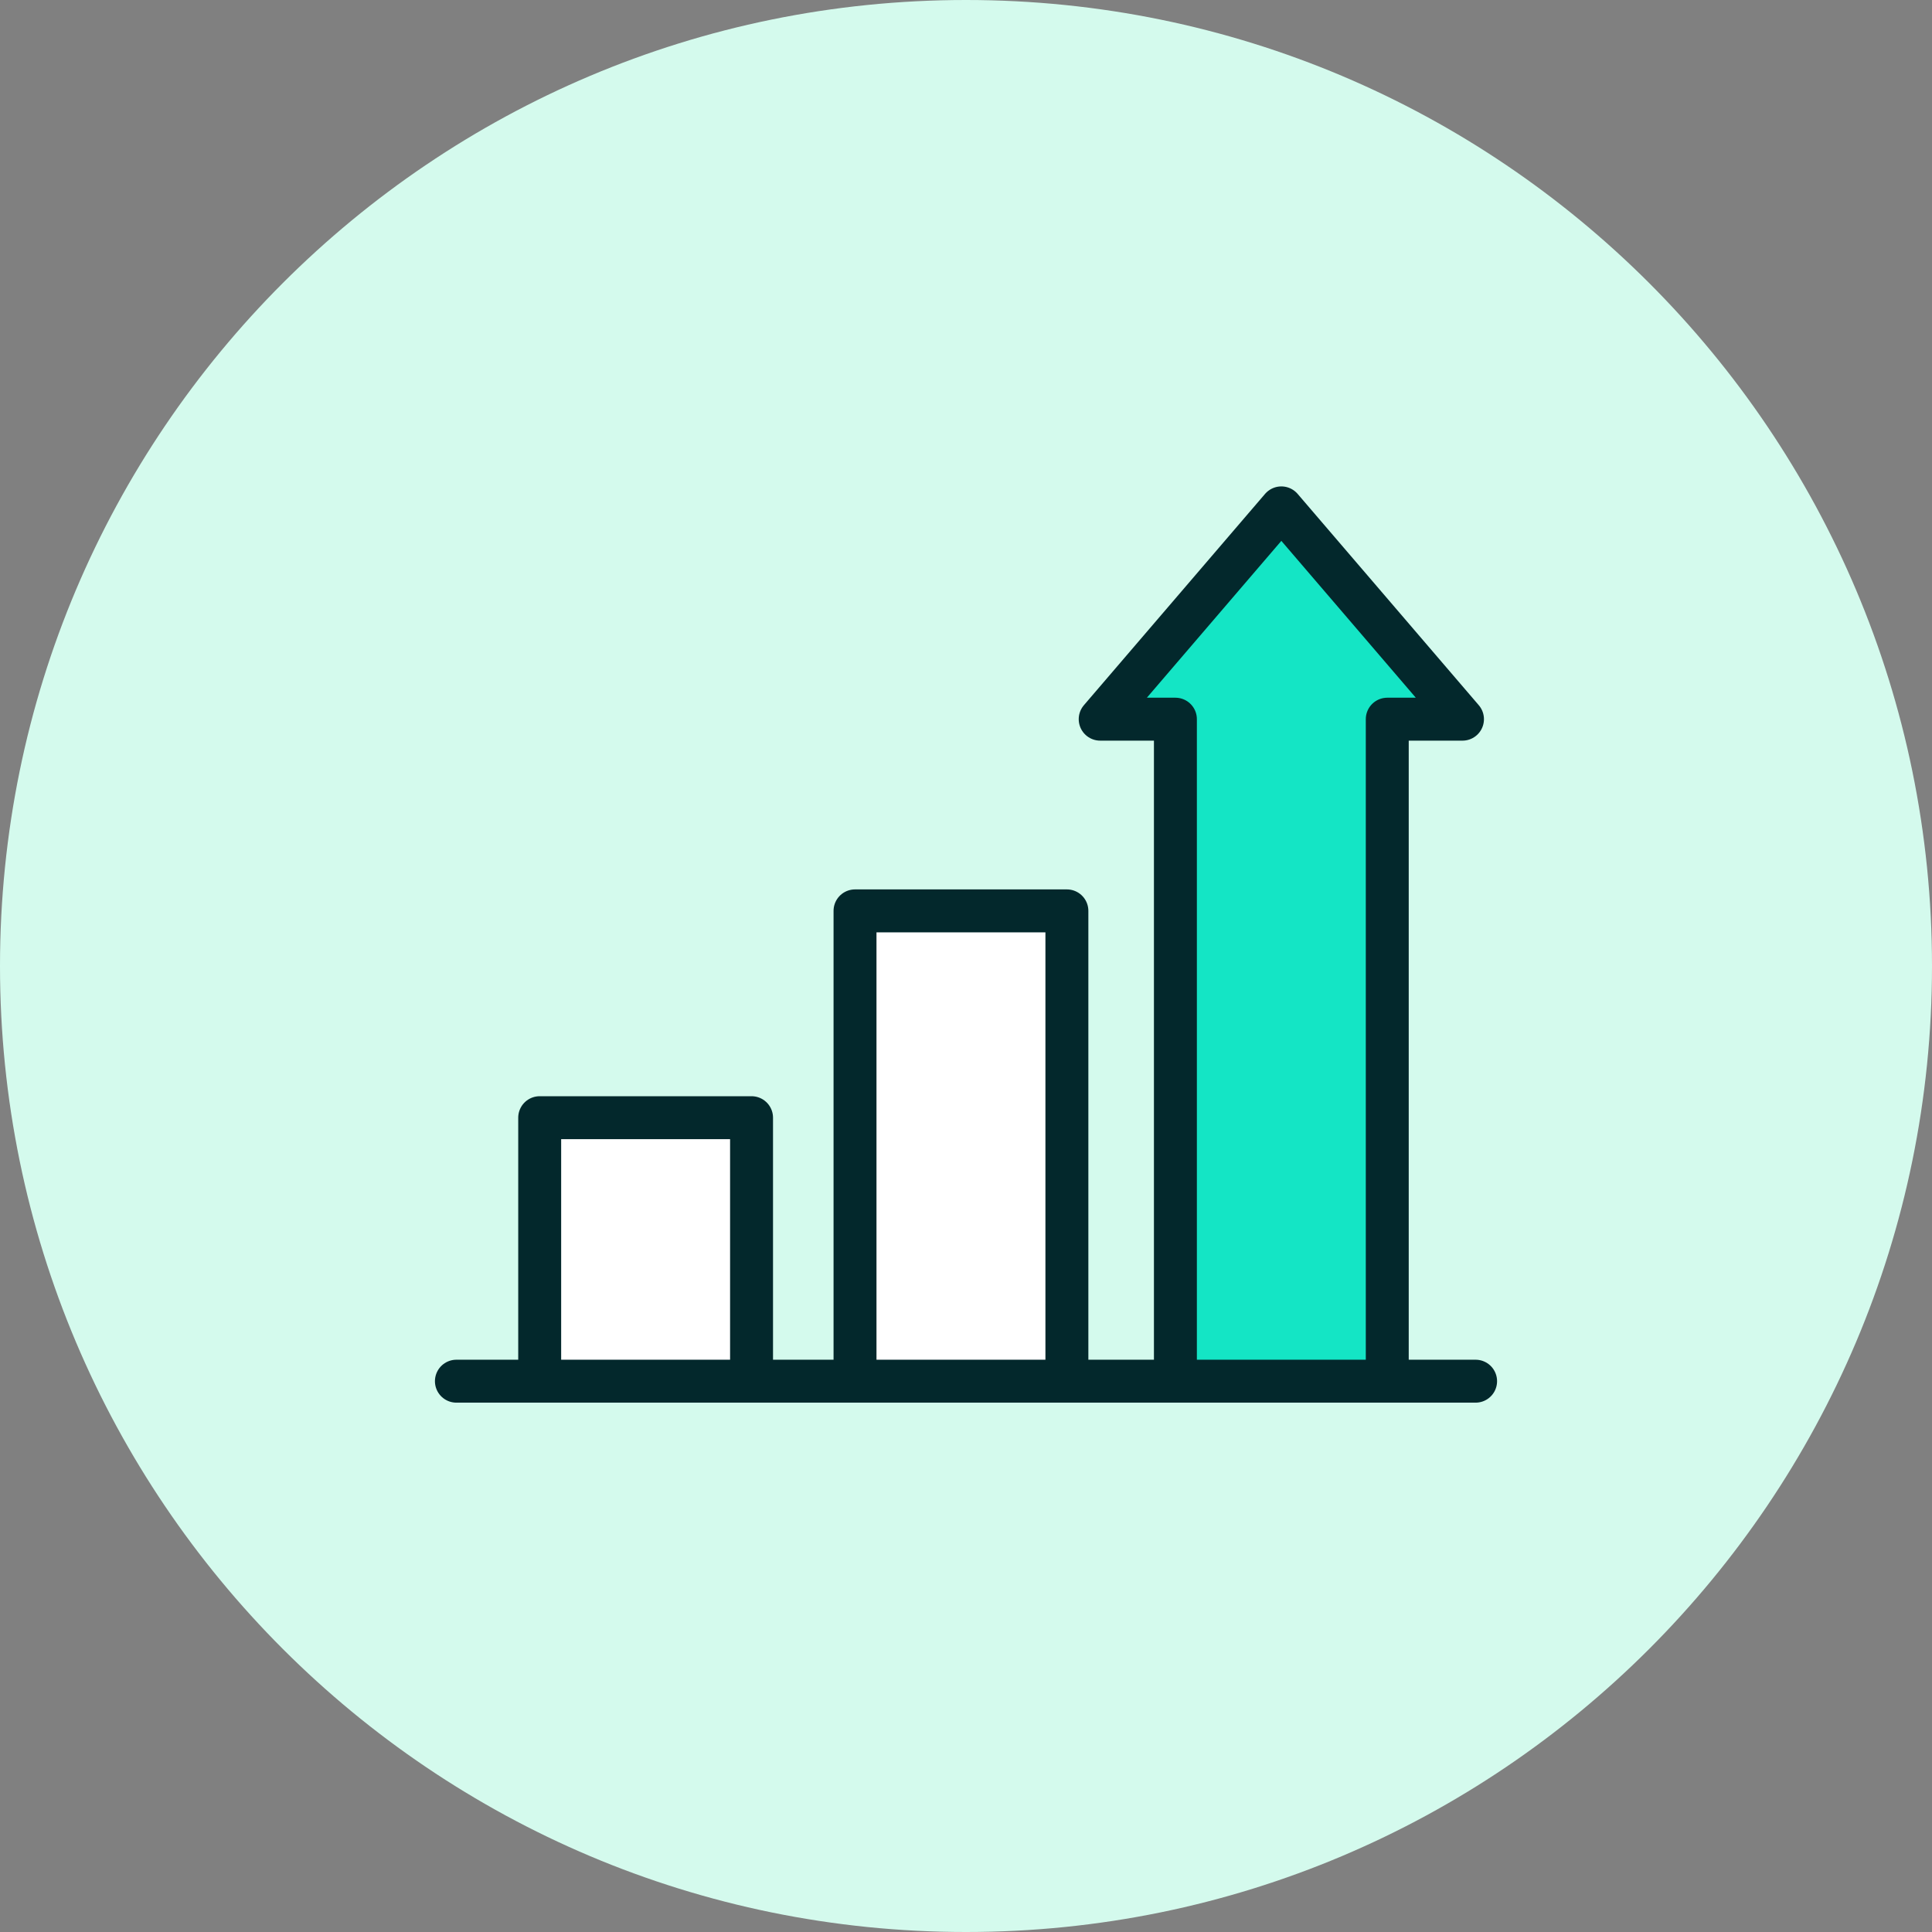 <?xml version="1.0" encoding="UTF-8"?>
<svg id="Layer_1" data-name="Layer 1" xmlns="http://www.w3.org/2000/svg" viewBox="0 0 90 90">
  <rect x="0" y="0" width="90" height="90" fill="#808080" stroke="none"/>
  <defs>
    <style>
      .cls-1 {
        fill: none;
      }

      .cls-1, .cls-2, .cls-3 {
        stroke: #03282c;
        stroke-linecap: round;
        stroke-linejoin: round;
        stroke-width: 2px;
      }

      .cls-2 {
        fill: #14e5c5;
      }

      .cls-4 {
        fill: #d4faed;
      }

      .cls-3 {
        fill: #fff;
      }
    </style>
  </defs>
  <path id="Path_143257" data-name="Path 143257" class="cls-4" d="M45,0c24.853,0,45,20.147,45,45s-20.147,45-45,45S0,69.853,0,45,20.147,0,45,0Z"/>
  <g>
    <polyline class="cls-2" points="64.624 64.051 64.624 33.502 68.128 33.502 59.69 23.659 51.251 33.502 54.755 33.502 54.755 64.051"/>
    <polyline class="cls-3" points="49.7 64.051 49.7 42.432 39.83 42.432 39.83 64.051"/>
    <polyline class="cls-3" points="35.01 64.051 35.01 52.066 25.141 52.066 25.141 64.051"/>
    <line class="cls-1" x1="68.739" y1="64.341" x2="21.261" y2="64.341"/>
  </g>
</svg>
